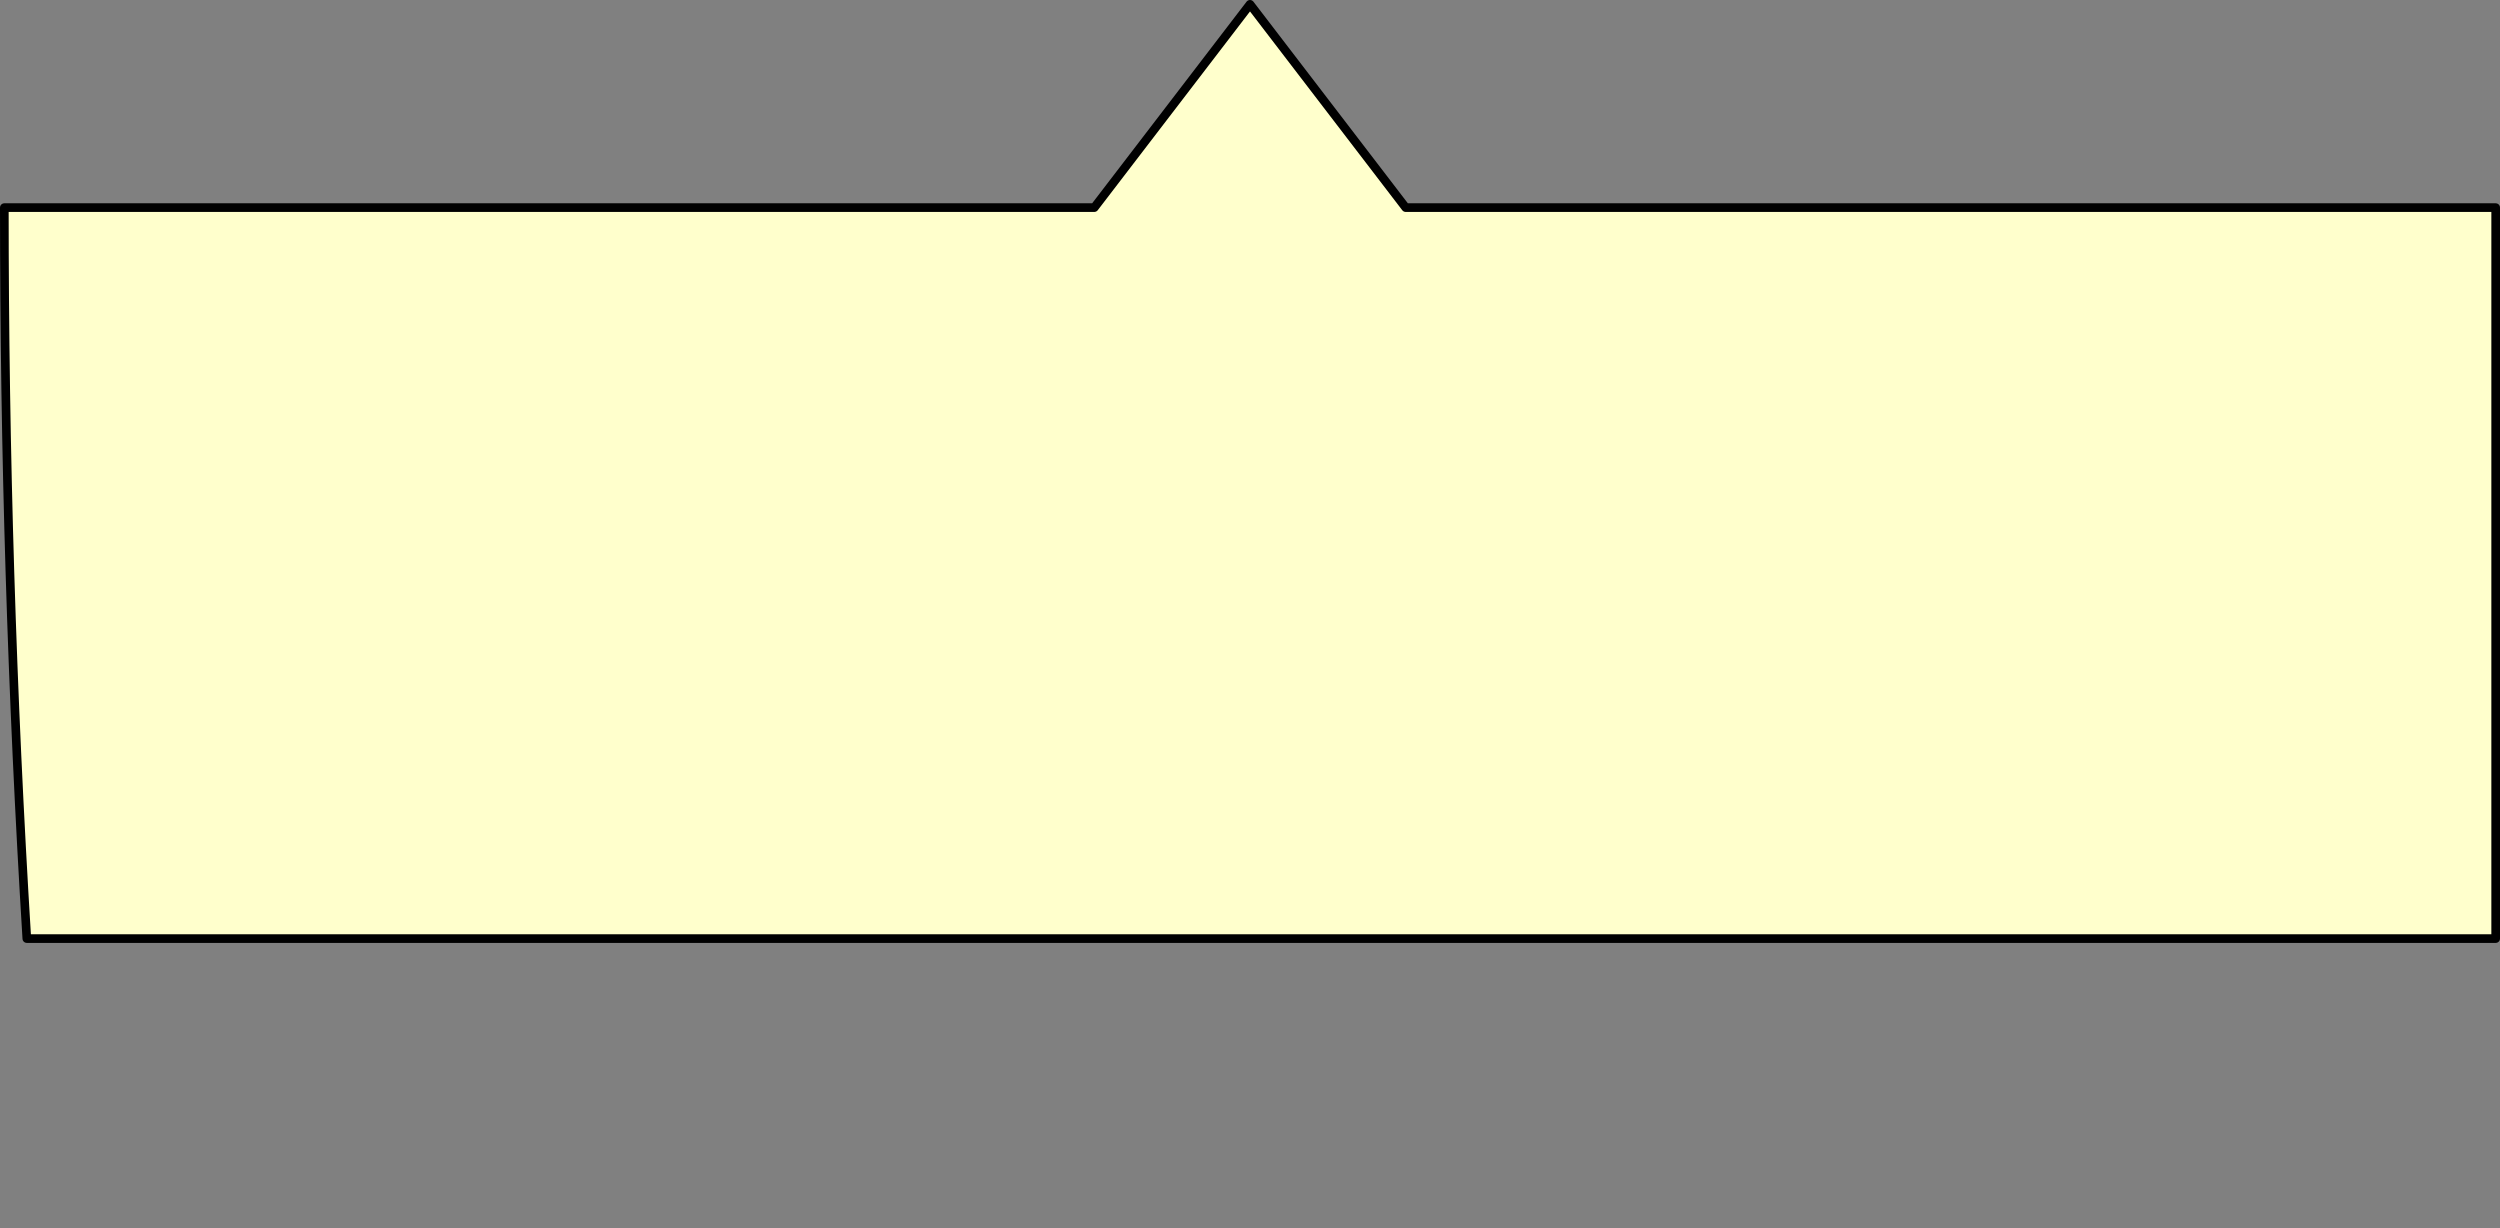 <?xml version="1.0" encoding="UTF-8" standalone="no"?>
<svg xmlns:xlink="http://www.w3.org/1999/xlink" height="142.0px" width="289.0px" xmlns="http://www.w3.org/2000/svg">
  <rect width="100%" height="100%" fill="#808080" stroke="none"/>
  <g transform="matrix(1.0, 0.0, 0.0, 1.0, -179.5, -53.5)">
    <path d="M180.0 77.5 L180.0 77.5 Q180.0 119.75 182.6 162.0 L468.0 162.0 468.0 150.4 468.0 77.5 453.8 77.5 342.0 77.5 324.0 54.0 306.0 77.5 180.0 77.5" fill="#ffffcc" fill-rule="evenodd" stroke="none">
      <animate attributeName="fill" dur="2s" repeatCount="indefinite" values="#ffffcc;#ffffcd"/>
      <animate attributeName="fill-opacity" dur="2s" repeatCount="indefinite" values="1.0;1.0"/>
      <animate attributeName="d" dur="2s" repeatCount="indefinite" values="M180.0 77.5 L180.0 77.5 Q180.0 119.75 182.6 162.0 L468.0 162.0 468.0 150.4 468.0 77.5 453.8 77.5 342.0 77.5 324.0 54.0 306.0 77.5 180.0 77.5;M180.0 110.5 L180.0 110.6 Q180.0 152.8 180.0 195.0 L456.8 195.0 468.0 195.0 468.0 124.2 468.0 110.5 359.6 110.5 330.9 110.5 302.2 110.5 180.0 110.5"/>
    </path>
    <path d="M180.0 77.5 L306.0 77.5 324.0 54.0 342.0 77.5 453.8 77.5 468.0 77.5 468.0 150.4 468.0 162.0 182.6 162.0 Q180.0 119.75 180.0 77.5 L306.0 77.5 324.0 54.0 342.0 77.5 453.8 77.5 468.0 77.5 468.0 150.4 468.0 162.0 182.6 162.0 Q180.0 119.75 180.0 77.5 L180.0 77.5" fill="none" stroke="#000000" stroke-linecap="round" stroke-linejoin="round" stroke-width="1.0">
      <animate attributeName="stroke" dur="2s" repeatCount="indefinite" values="#000000;#000001"/>
      <animate attributeName="stroke-width" dur="2s" repeatCount="indefinite" values="1.0;1.0"/>
      <animate attributeName="fill-opacity" dur="2s" repeatCount="indefinite" values="1.0;1.0"/>
      <animate attributeName="d" dur="2s" repeatCount="indefinite" values="M180.0 77.5 L306.0 77.5 324.0 54.0 342.0 77.5 453.8 77.5 468.0 77.5 468.0 150.4 468.0 162.0 182.6 162.0 Q180.0 119.75 180.0 77.5 L306.0 77.5 324.0 54.0 342.0 77.5 453.8 77.5 468.0 77.5 468.0 150.4 468.0 162.0 182.6 162.0 Q180.0 119.75 180.0 77.5 L180.0 77.5;M180.0 110.5 L302.2 110.5 330.9 110.5 359.6 110.5 468.0 110.5 468.0 124.2 468.0 195.0 456.8 195.0 180.0 195.0 Q180.0 152.8 180.0 110.6 L302.2 110.5 330.9 110.5 359.6 110.5 468.0 110.5 468.0 124.2 468.0 195.0 456.8 195.0 180.0 195.0 Q180.0 152.8 180.0 110.6 L180.0 110.5"/>
    </path>
  </g>
</svg>
